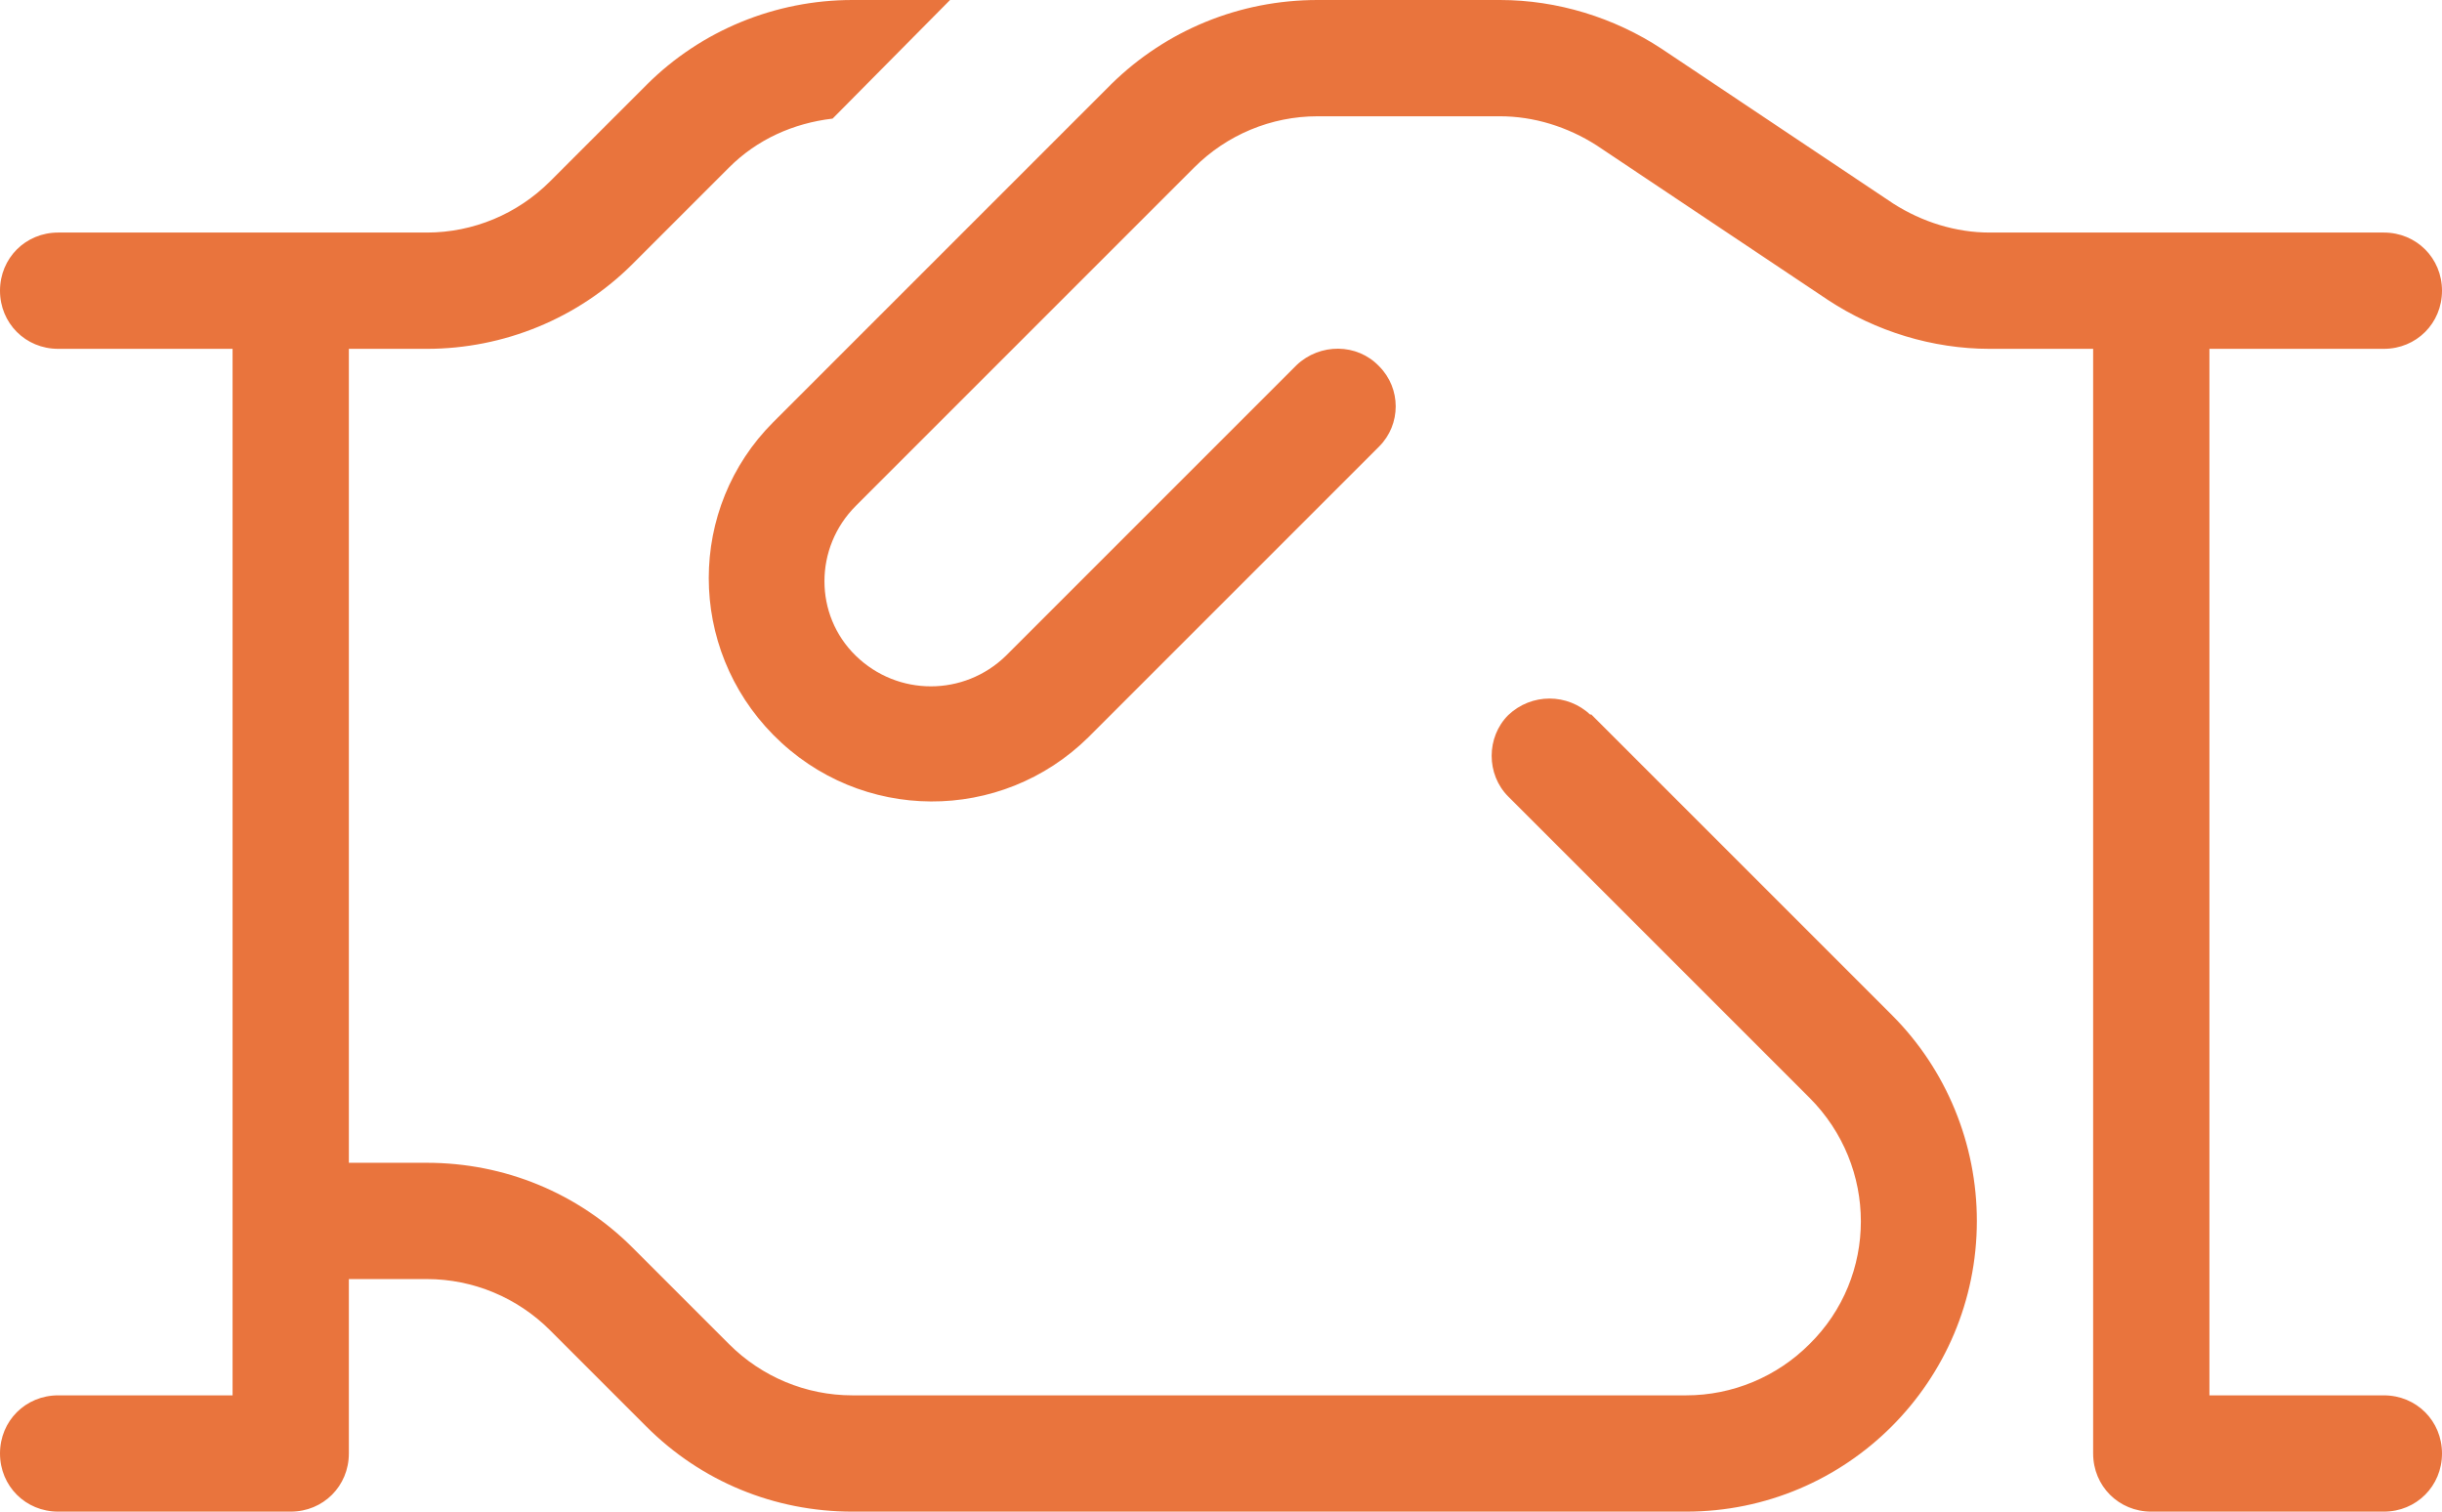 <?xml version="1.0" encoding="UTF-8"?>
<svg xmlns="http://www.w3.org/2000/svg" id="Layer_1" viewBox="0 0 21 13" width="42" height="26"><defs><style>.cls-1{fill:#e9743d;}</style></defs><path class="cls-1" d="m19,3v9h1.5c.28,0,.5.22.5.5s-.22.5-.5.5h-2c-.28,0-.5-.22-.5-.5h0V3h-.89c-.49,0-.98-.15-1.39-.42l-1.99-1.33c-.25-.16-.54-.25-.83-.25h-1.57c-.4,0-.78.16-1.06.44l-2.91,2.91c-.36.36-.36.94,0,1.29.36.35.93.35,1.29,0l2.5-2.5c.2-.19.52-.19.71.01.19.19.19.5,0,.69l-2.5,2.5c-.75.74-1.96.74-2.71-.02-.74-.75-.74-1.95,0-2.69l2.91-2.91C10.03.26,10.66,0,11.33,0h1.57c.49,0,.98.15,1.39.42l1.99,1.33c.25.16.54.25.83.25h3.39c.28,0,.5.22.5.5s-.22.5-.5.5h-1.5Zm-5.32,3.15c-.2-.19-.51-.19-.71,0-.19.19-.19.51,0,.7l2.59,2.59c.59.59.59,1.54,0,2.12-.28.28-.66.44-1.06.44h-7.17c-.4,0-.78-.16-1.06-.44l-.83-.83c-.47-.47-1.1-.73-1.77-.73h-.67V3h.67c.66,0,1.3-.26,1.77-.73l.83-.83c.24-.24.55-.38.89-.42L8.17,0h-.84c-.66,0-1.3.26-1.77.73l-.83.83c-.28.28-.66.44-1.06.44H.5c-.28,0-.5.22-.5.5s.22.5.5.5h1.5v9H.5c-.28,0-.5.22-.5.5s.22.5.5.5h2c.28,0,.5-.22.5-.5h0v-1.5h.67c.4,0,.78.16,1.06.44l.83.83c.47.47,1.1.73,1.77.73h7.17c1.38,0,2.5-1.12,2.5-2.5,0-.66-.26-1.3-.73-1.77l-2.59-2.59Z"/></svg>
